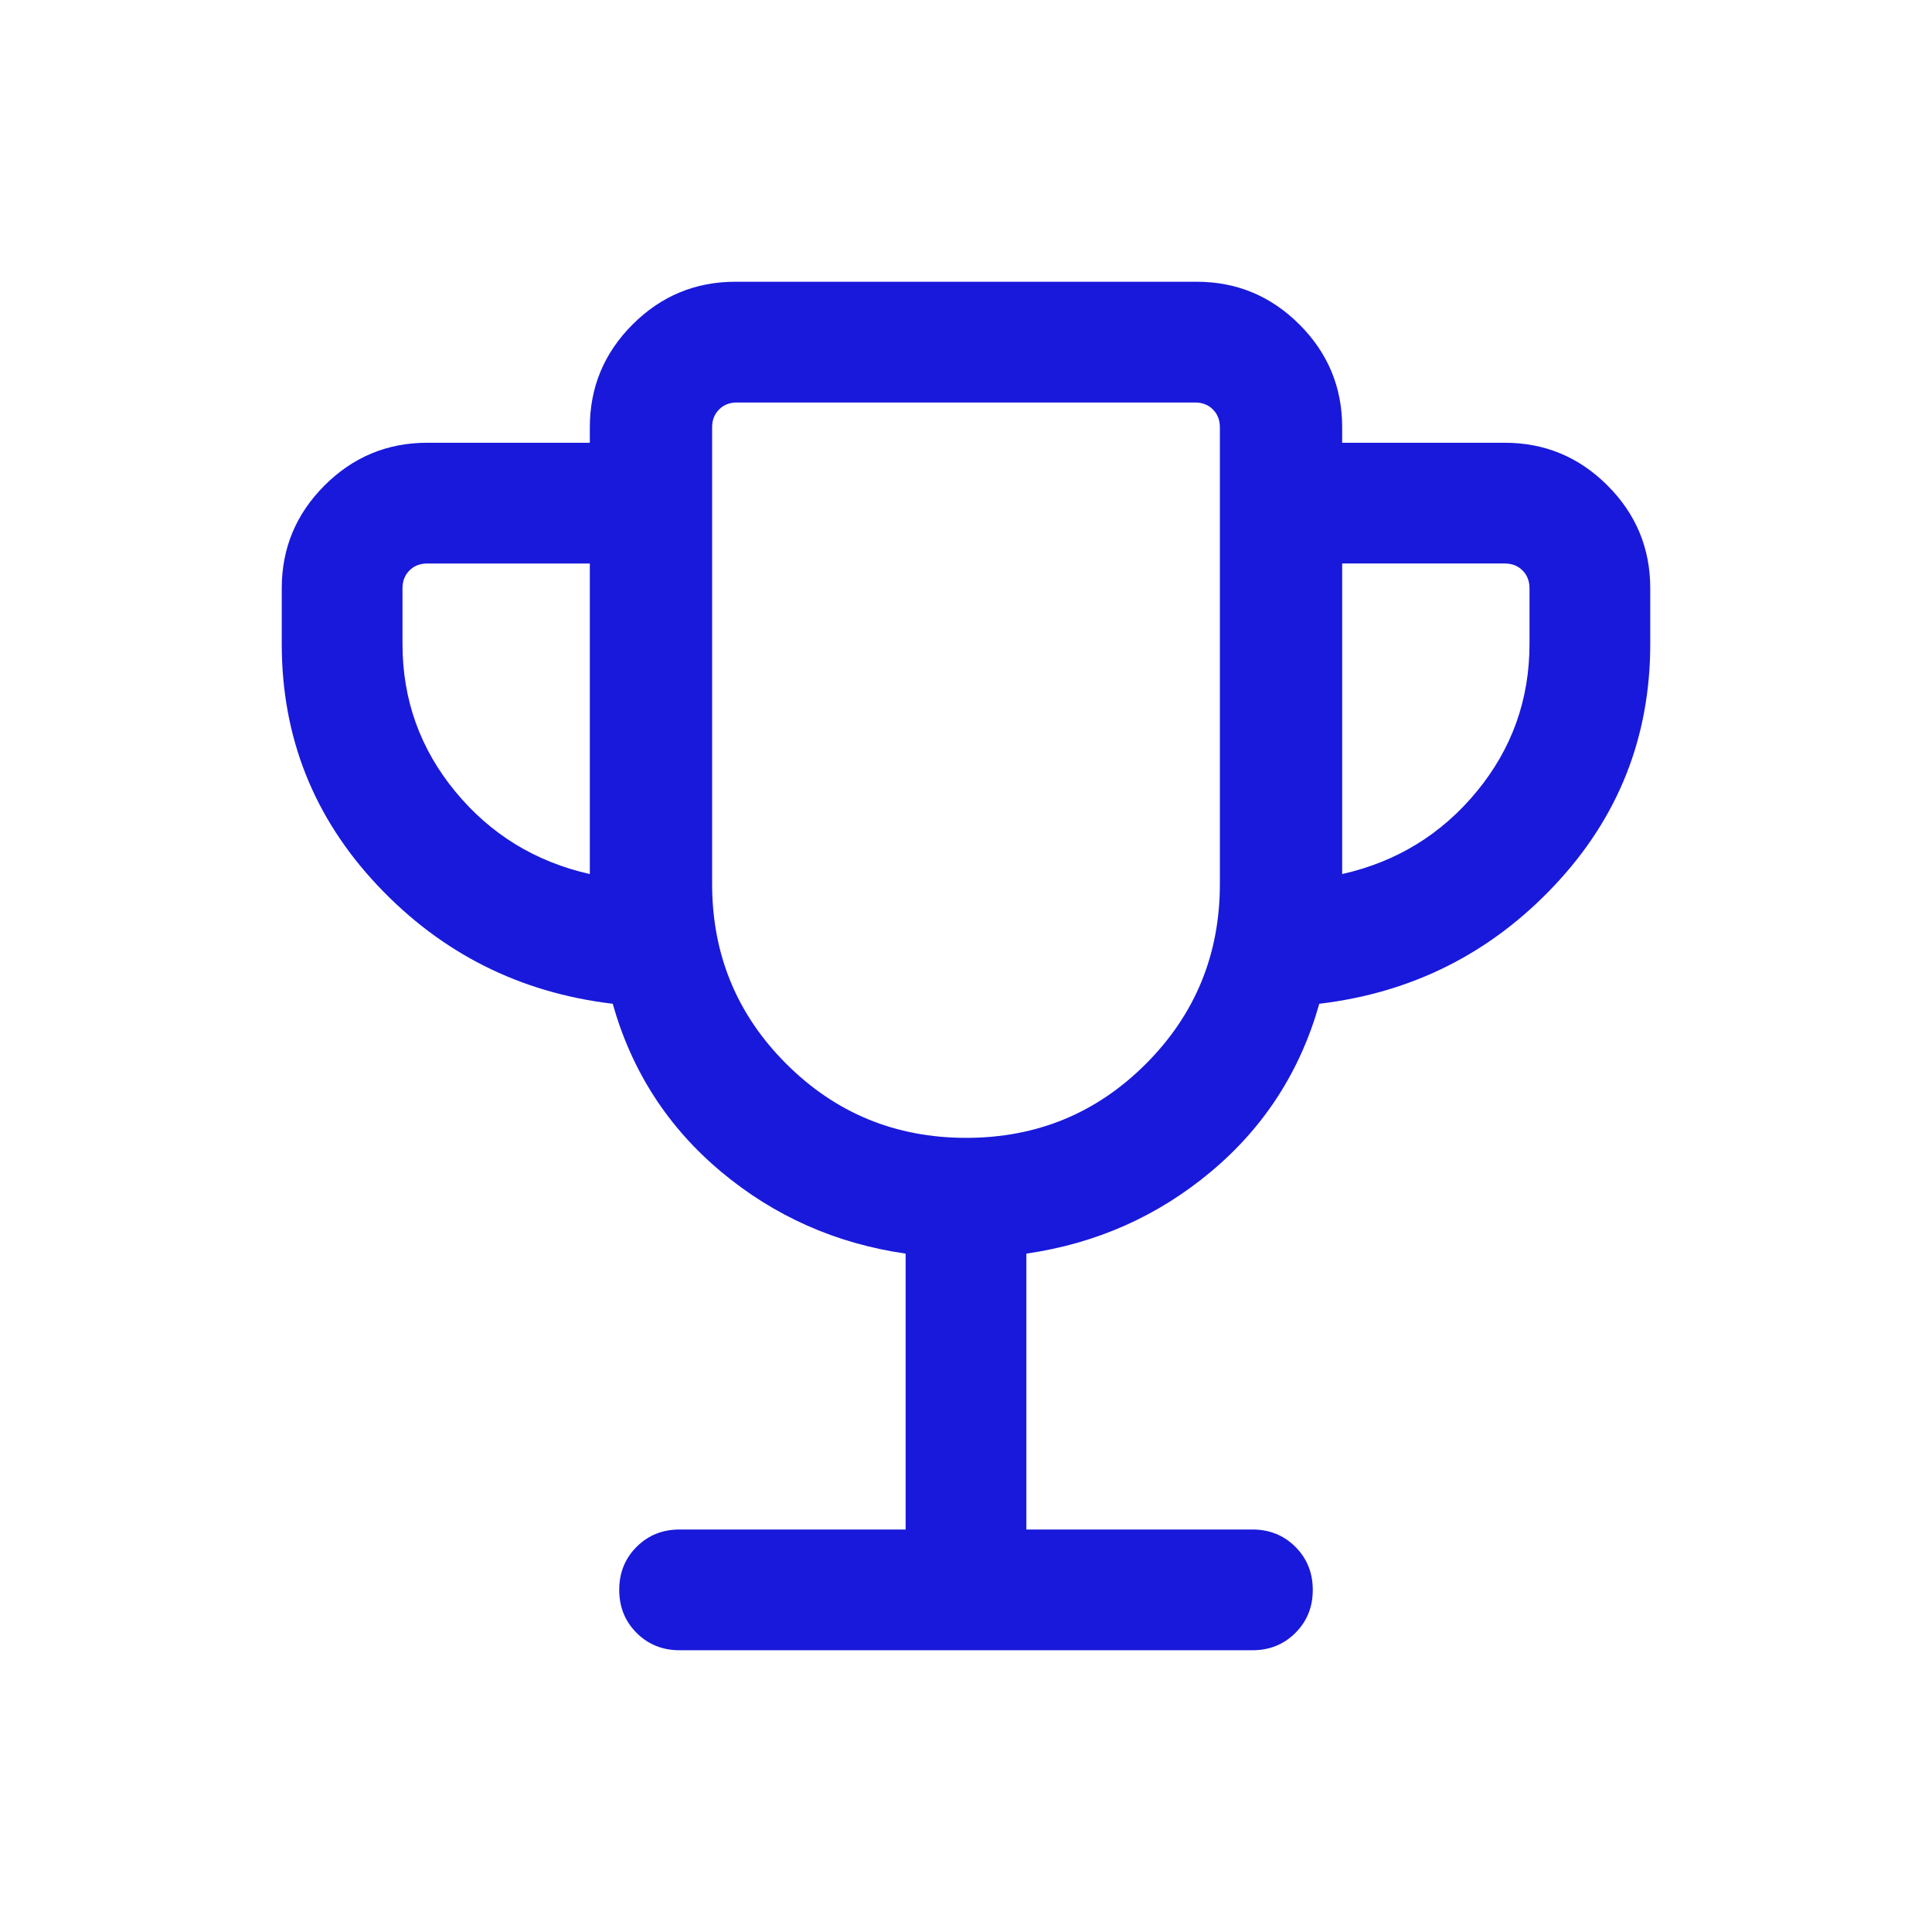 <svg xmlns="http://www.w3.org/2000/svg" height="24px" viewBox="0 -960 960 960" width="24px" fill="#1919db"><path d="M450-200v-137.08q-52.08-7.54-91.73-40.73-39.65-33.19-53.81-83.42-69.23-8.23-116.84-58.77Q140-570.54 140-640v-27.69q0-29.83 21.24-51.07Q182.48-740 212.31-740h80.77v-7.69q0-29.83 21.24-51.07Q335.56-820 365.39-820h229.22q29.83 0 51.07 21.24 21.24 21.24 21.24 51.07v7.69h80.77q29.83 0 51.07 21.24Q820-697.52 820-667.69V-640q0 69.46-47.62 120-47.61 50.54-116.84 58.77-14.16 50.23-53.81 83.42-39.65 33.19-91.73 40.73V-200h112.31q12.75 0 21.37 8.63 8.63 8.63 8.63 21.38 0 12.76-8.63 21.37-8.62 8.62-21.37 8.62H337.69q-12.75 0-21.37-8.63-8.63-8.63-8.63-21.38 0-12.76 8.63-21.37 8.62-8.62 21.37-8.62H450ZM293.08-525.69V-680h-80.77q-5.39 0-8.85 3.46t-3.46 8.85V-640q0 41.46 26.23 73.31 26.23 31.84 66.85 41Zm187.01 131.08q52.6 0 89.33-36.8t36.73-89.36v-226.92q0-5.39-3.46-8.85t-8.84-3.46h-227.7q-5.38 0-8.84 3.46t-3.46 8.85v226.92q0 52.56 36.82 89.36t89.42 36.8Zm186.83-131.08q40.62-9.16 66.85-41Q760-598.54 760-640v-27.69q0-5.39-3.46-8.85t-8.85-3.46h-80.77v154.31ZM480-577.31Z"/></svg>